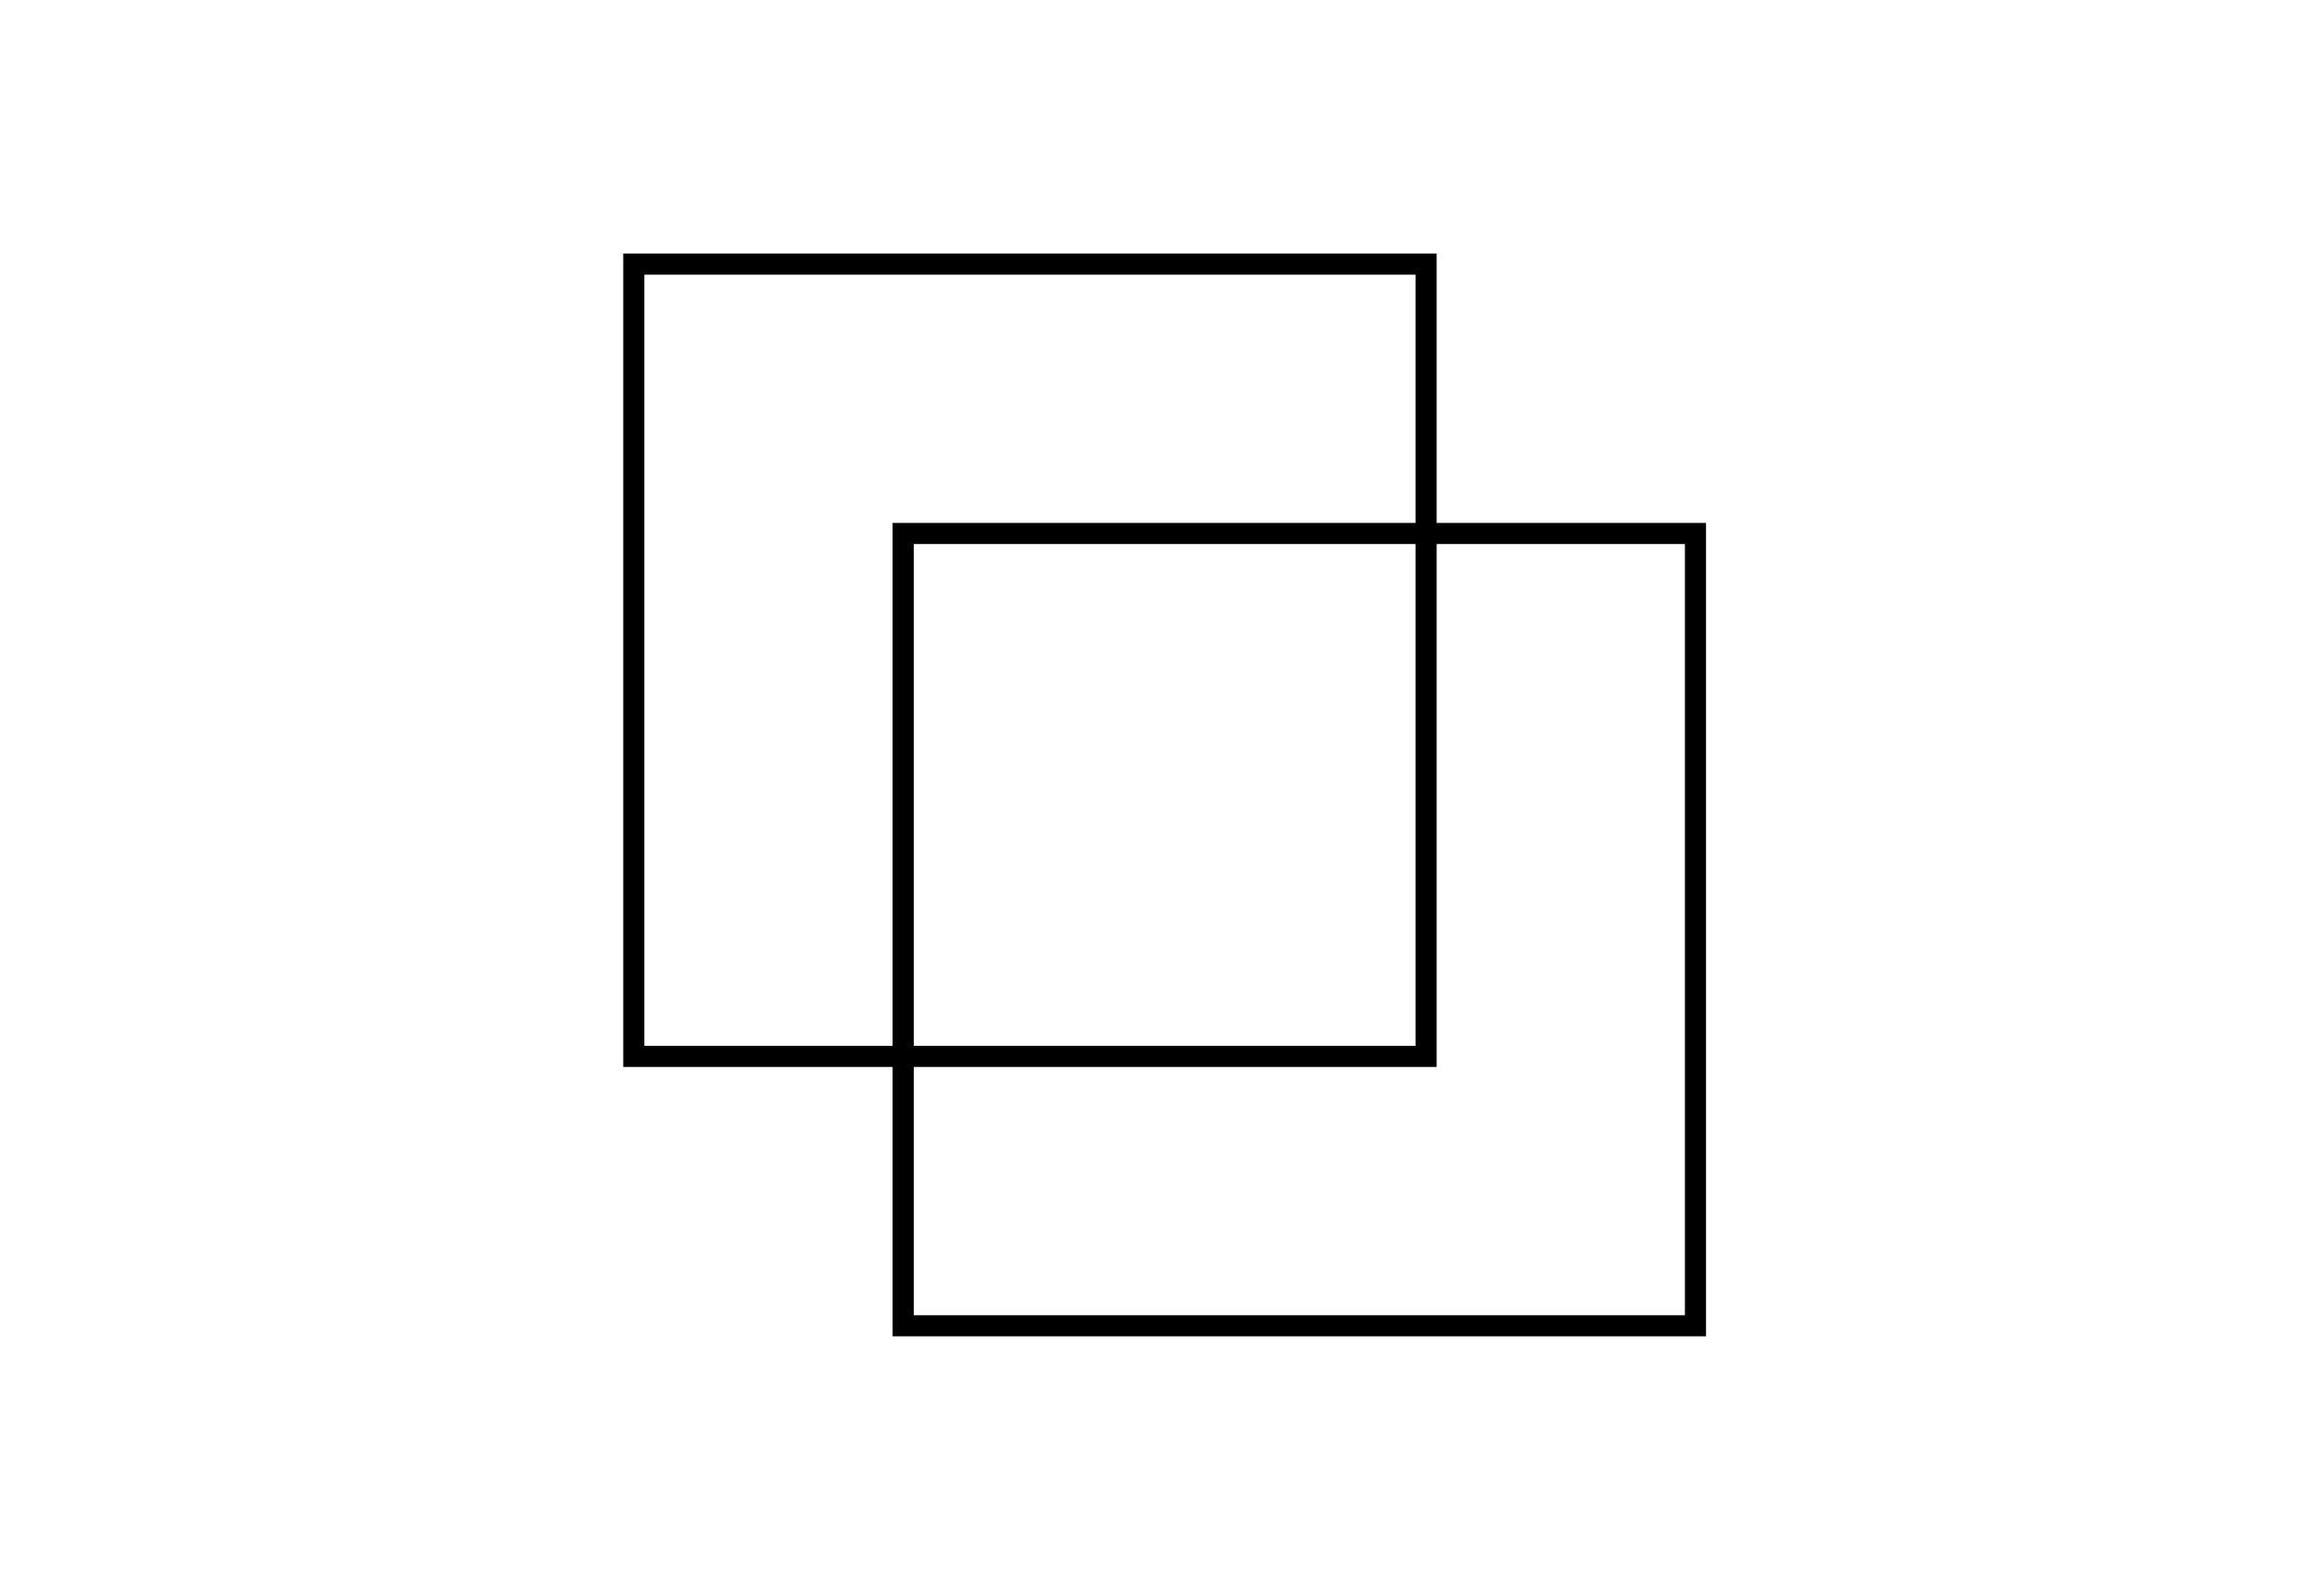 <svg xmlns="http://www.w3.org/2000/svg" width="440" height="300" viewBox="0 0 440 300">
  <g id="ic_about06" transform="translate(-260 -4302)">
    <rect id="사각형_4909" data-name="사각형 4909" width="440" height="300" transform="translate(260 4302)" fill="none"/>
    <g id="그룹_12530" data-name="그룹 12530" transform="translate(282 4291.5)">
      <rect id="사각형_4939" data-name="사각형 4939" width="150" height="150" transform="translate(98 60.5)" fill="none" stroke="#000" stroke-width="4"/>
      <rect id="사각형_4940" data-name="사각형 4940" width="150" height="150" transform="translate(149 111.5)" fill="none" stroke="#000" stroke-width="4"/>
    </g>
  </g>
</svg>
